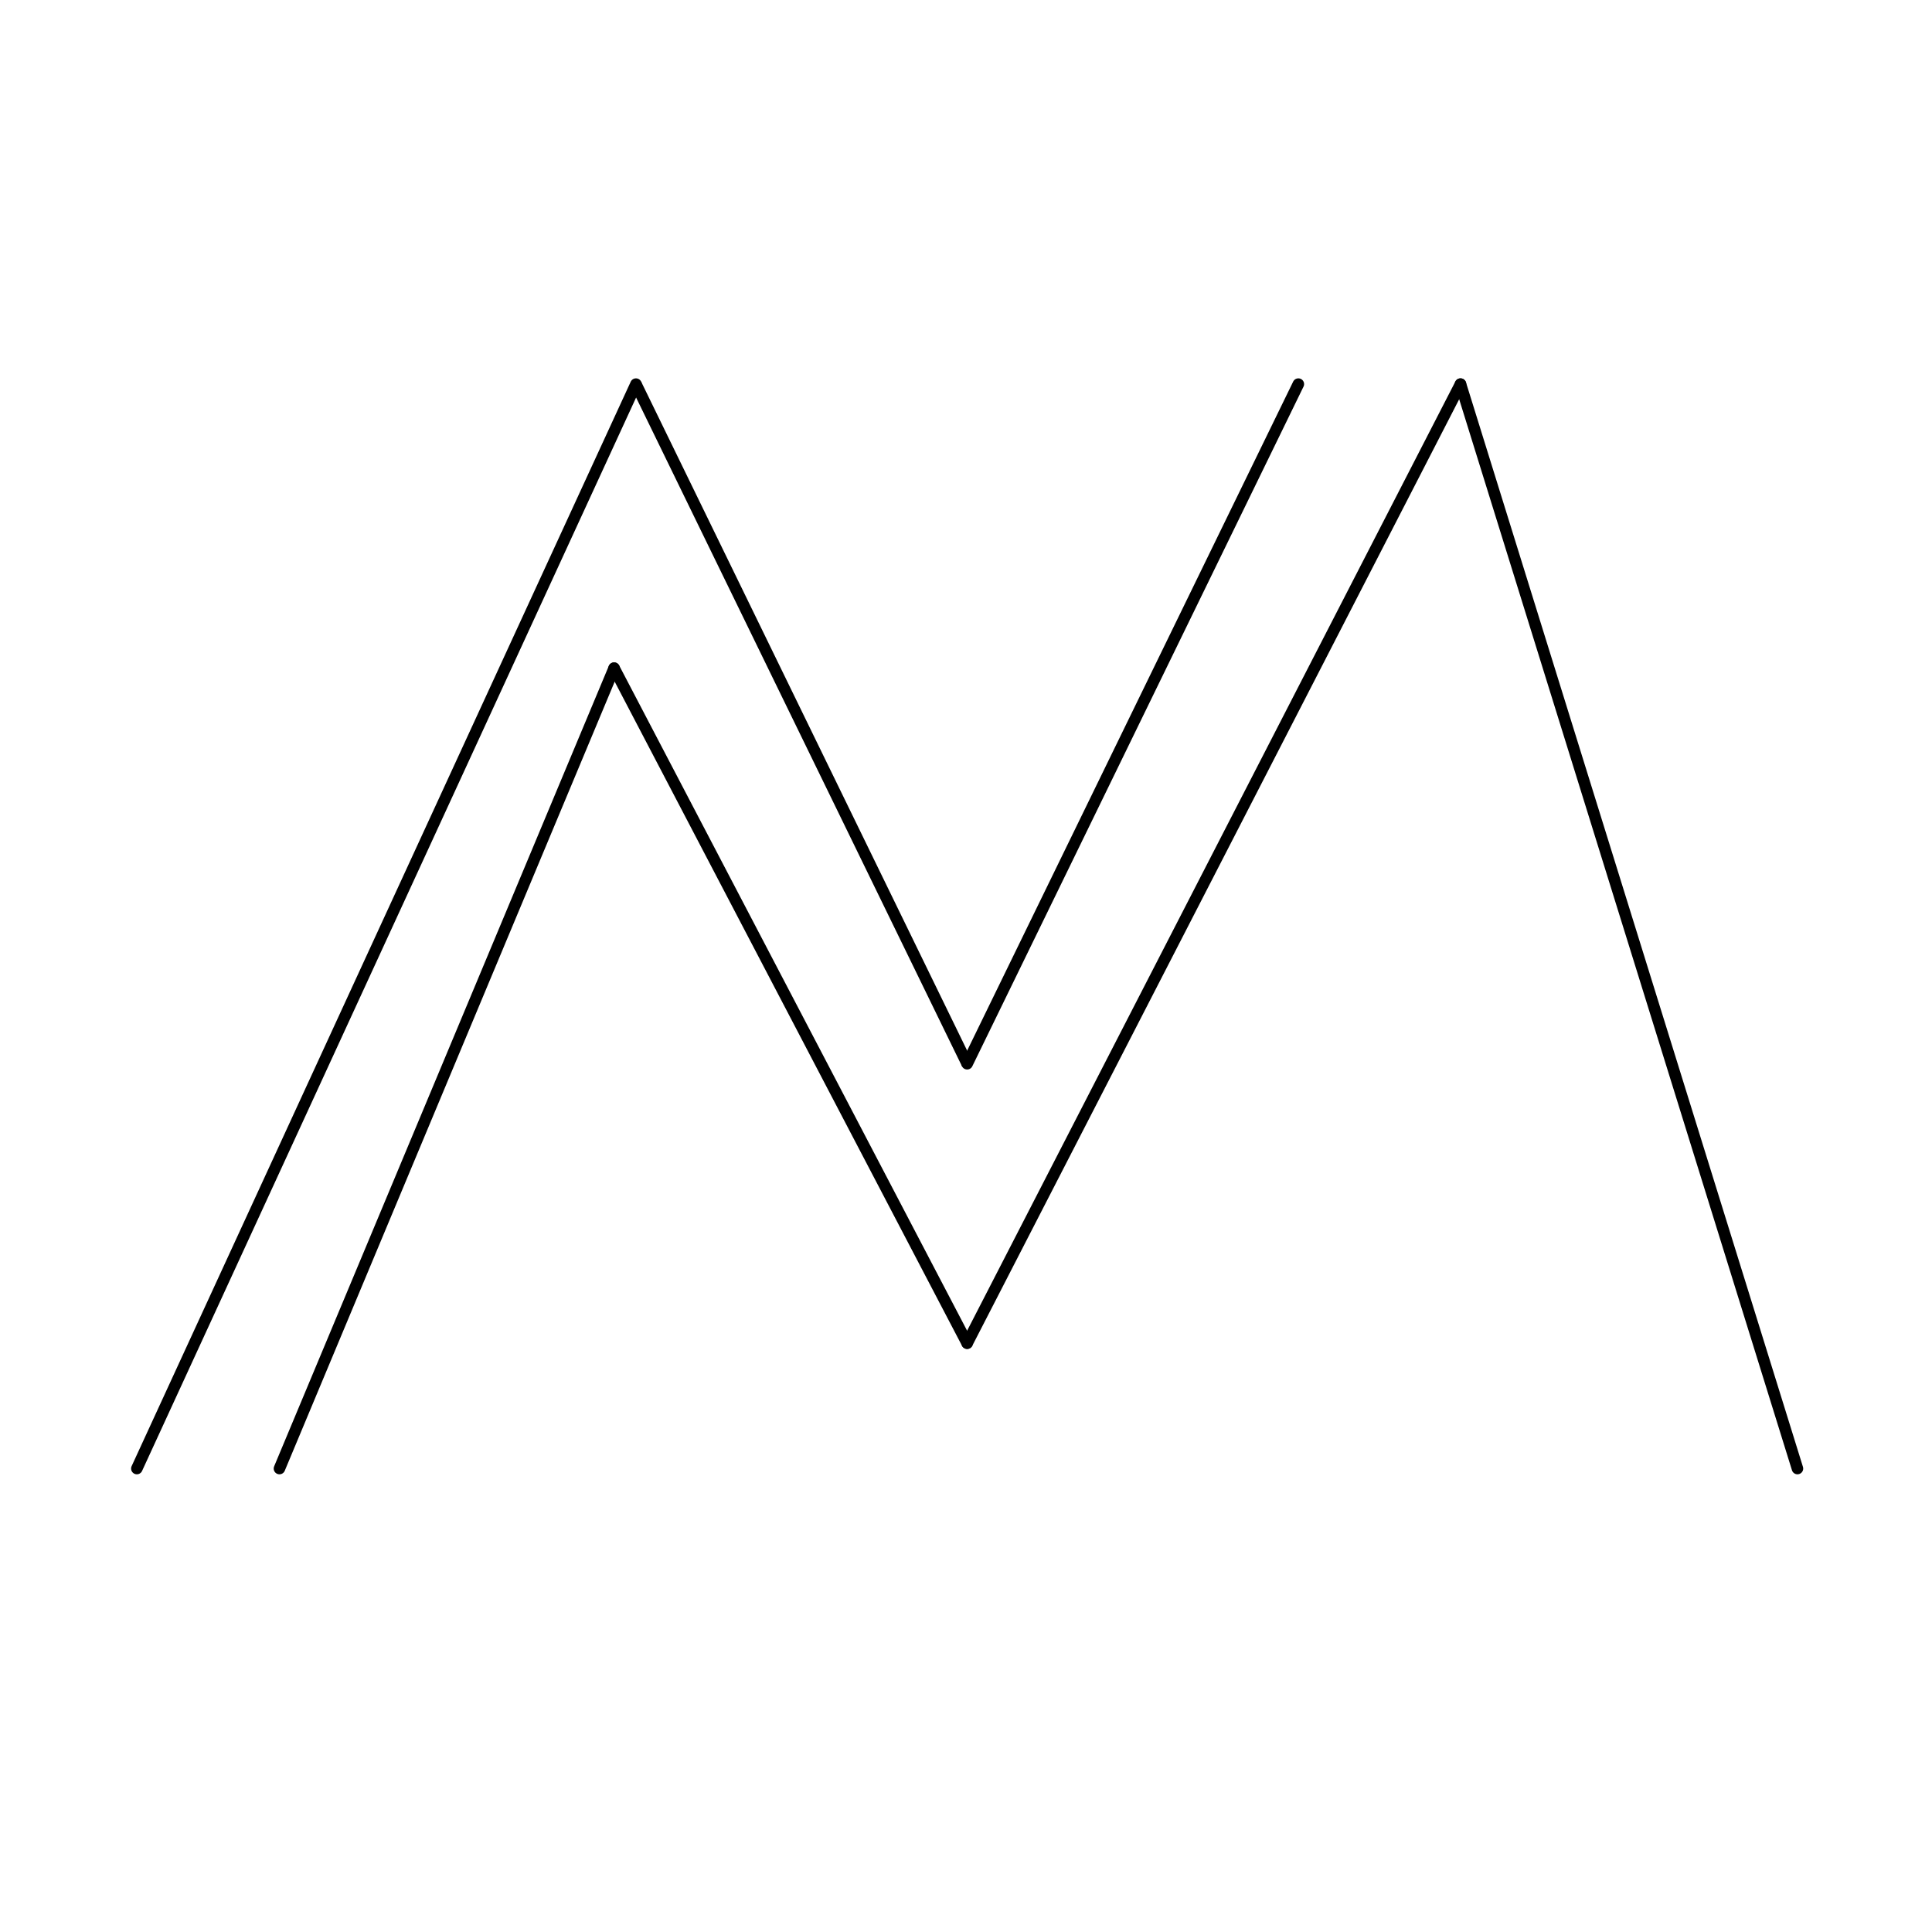 <?xml version="1.0" encoding="utf-8"?>
<!-- Generator: Adobe Illustrator 19.1.0, SVG Export Plug-In . SVG Version: 6.00 Build 0)  -->
<svg version="1.1" id="Ebene_1" xmlns="http://www.w3.org/2000/svg" xmlns:xlink="http://www.w3.org/1999/xlink" x="0px" y="0px"
	 viewBox="0 0 168 168" style="enable-background:new 0 0 168 168;" xml:space="preserve">
<style type="text/css">
	.st0{fill:#FFFFFF;stroke:#000000;stroke-width:2;stroke-miterlimit:10;}
	.st1{fill:none;stroke:#000000;stroke-linecap:round;stroke-linejoin:round;stroke-miterlimit:10;}
	.st2{fill:#FFFFFF;stroke:#000000;stroke-miterlimit:10;}
	.st3{fill:#FFFFFF;}
	.st4{fill:#FFFFFF;stroke:#000000;stroke-linecap:round;stroke-linejoin:round;stroke-miterlimit:10;}
</style>
<line class="st1" x1="24.3" y1="127.7" x2="53.4" y2="58.1"/>
<line class="st1" x1="53.4" y1="58.1" x2="84.1" y2="116.8"/>
<line class="st1" x1="84.1" y1="116.8" x2="127" y2="33.4"/>
<line class="st1" x1="127" y1="33.4" x2="156.3" y2="127.7"/>
<line class="st1" x1="11.9" y1="127.7" x2="55.3" y2="33.4"/>
<line class="st2" x1="55.3" y1="33.4" x2="84.1" y2="92.5"/>
<g>
</g>
<line class="st4" x1="112.9" y1="33.4" x2="84.1" y2="92.5"/>
</svg>
